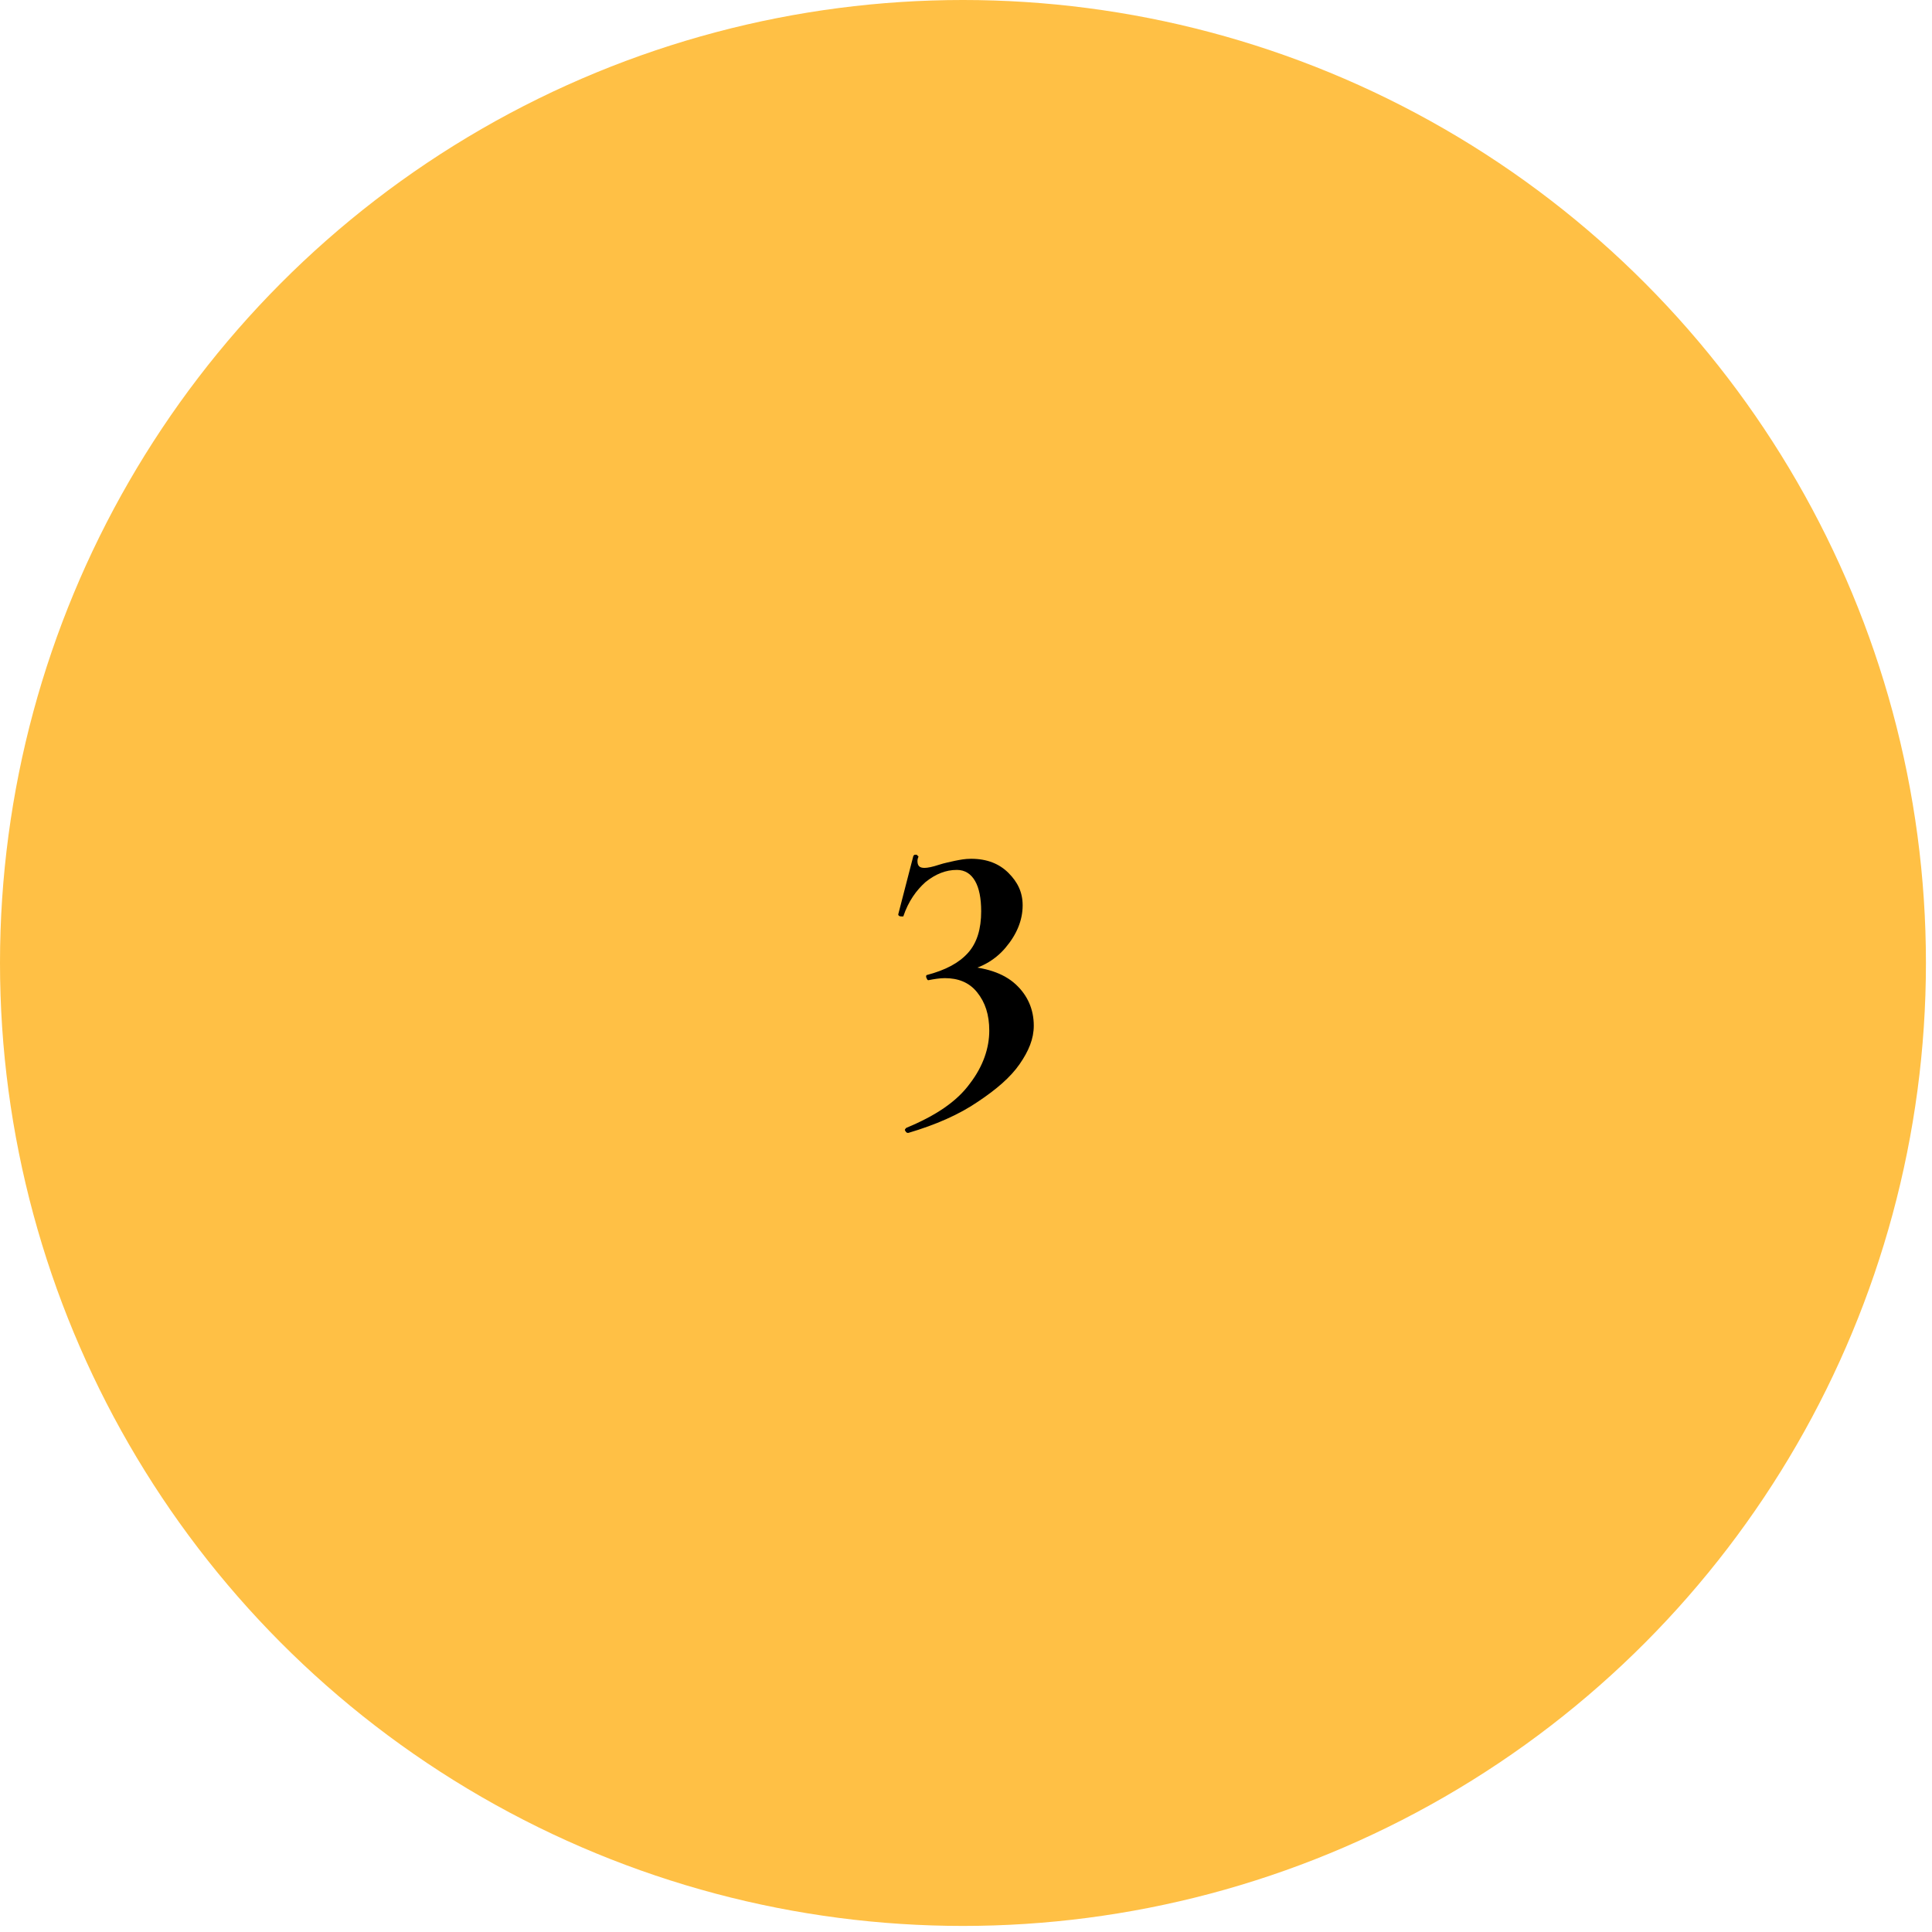 <?xml version="1.0" encoding="utf-8"?>
<!-- Generator: Adobe Illustrator 28.3.0, SVG Export Plug-In . SVG Version: 6.00 Build 0)  -->
<svg version="1.1" id="Layer_1" xmlns="http://www.w3.org/2000/svg" xmlns:xlink="http://www.w3.org/1999/xlink" x="0px" y="0px"
	 viewBox="0 0 191 191" style="enable-background:new 0 0 191 191;" xml:space="preserve">
<style type="text/css">
	.st0{fill:#FFC045;}
</style>
<circle class="st0" cx="95.2" cy="95.2" r="95.2"/>
<path d="M89.8,112c-0.1,0-0.2,0-0.3-0.2c-0.1-0.1,0-0.2,0.1-0.3c2.9-1.2,5-2.6,6.3-4.4c1.3-1.7,1.9-3.5,1.9-5.2
	c0-1.6-0.4-2.8-1.2-3.8c-0.8-1-1.9-1.4-3.2-1.4c-0.5,0-1.1,0.1-1.6,0.2c-0.1,0-0.1,0-0.2-0.2c-0.1-0.2,0-0.3,0-0.3
	c1.9-0.5,3.2-1.2,4.1-2.2c0.9-1,1.3-2.4,1.3-4.1c0-1.3-0.2-2.3-0.6-3c-0.4-0.7-1-1.1-1.8-1.1c-1.1,0-2.1,0.4-3.1,1.2
	c-0.9,0.8-1.7,1.9-2.2,3.4c0,0-0.1,0-0.2,0c-0.2,0-0.3-0.1-0.3-0.2l1.5-5.8c0.1-0.1,0.1-0.1,0.2-0.1c0.1,0,0.2,0,0.2,0.1
	c0.1,0,0.1,0.1,0.1,0.1c-0.1,0.2-0.1,0.4-0.1,0.4c0,0.5,0.2,0.7,0.7,0.7c0.3,0,0.8-0.1,1.4-0.3c0.6-0.2,1.2-0.3,1.6-0.4
	c0.5-0.1,1-0.2,1.6-0.2c1.6,0,2.8,0.5,3.7,1.4c0.9,0.9,1.4,1.9,1.4,3.2c0,1.5-0.6,2.9-1.7,4.2c-1.1,1.3-2.6,2.1-4.4,2.4l0-0.6
	c2.4,0.1,4.2,0.7,5.4,1.8c1.2,1.1,1.8,2.5,1.8,4.1c0,1.3-0.5,2.5-1.4,3.8c-0.9,1.3-2.3,2.5-4.1,3.7C94.8,110.2,92.5,111.2,89.8,112z
	"/>
</svg>
